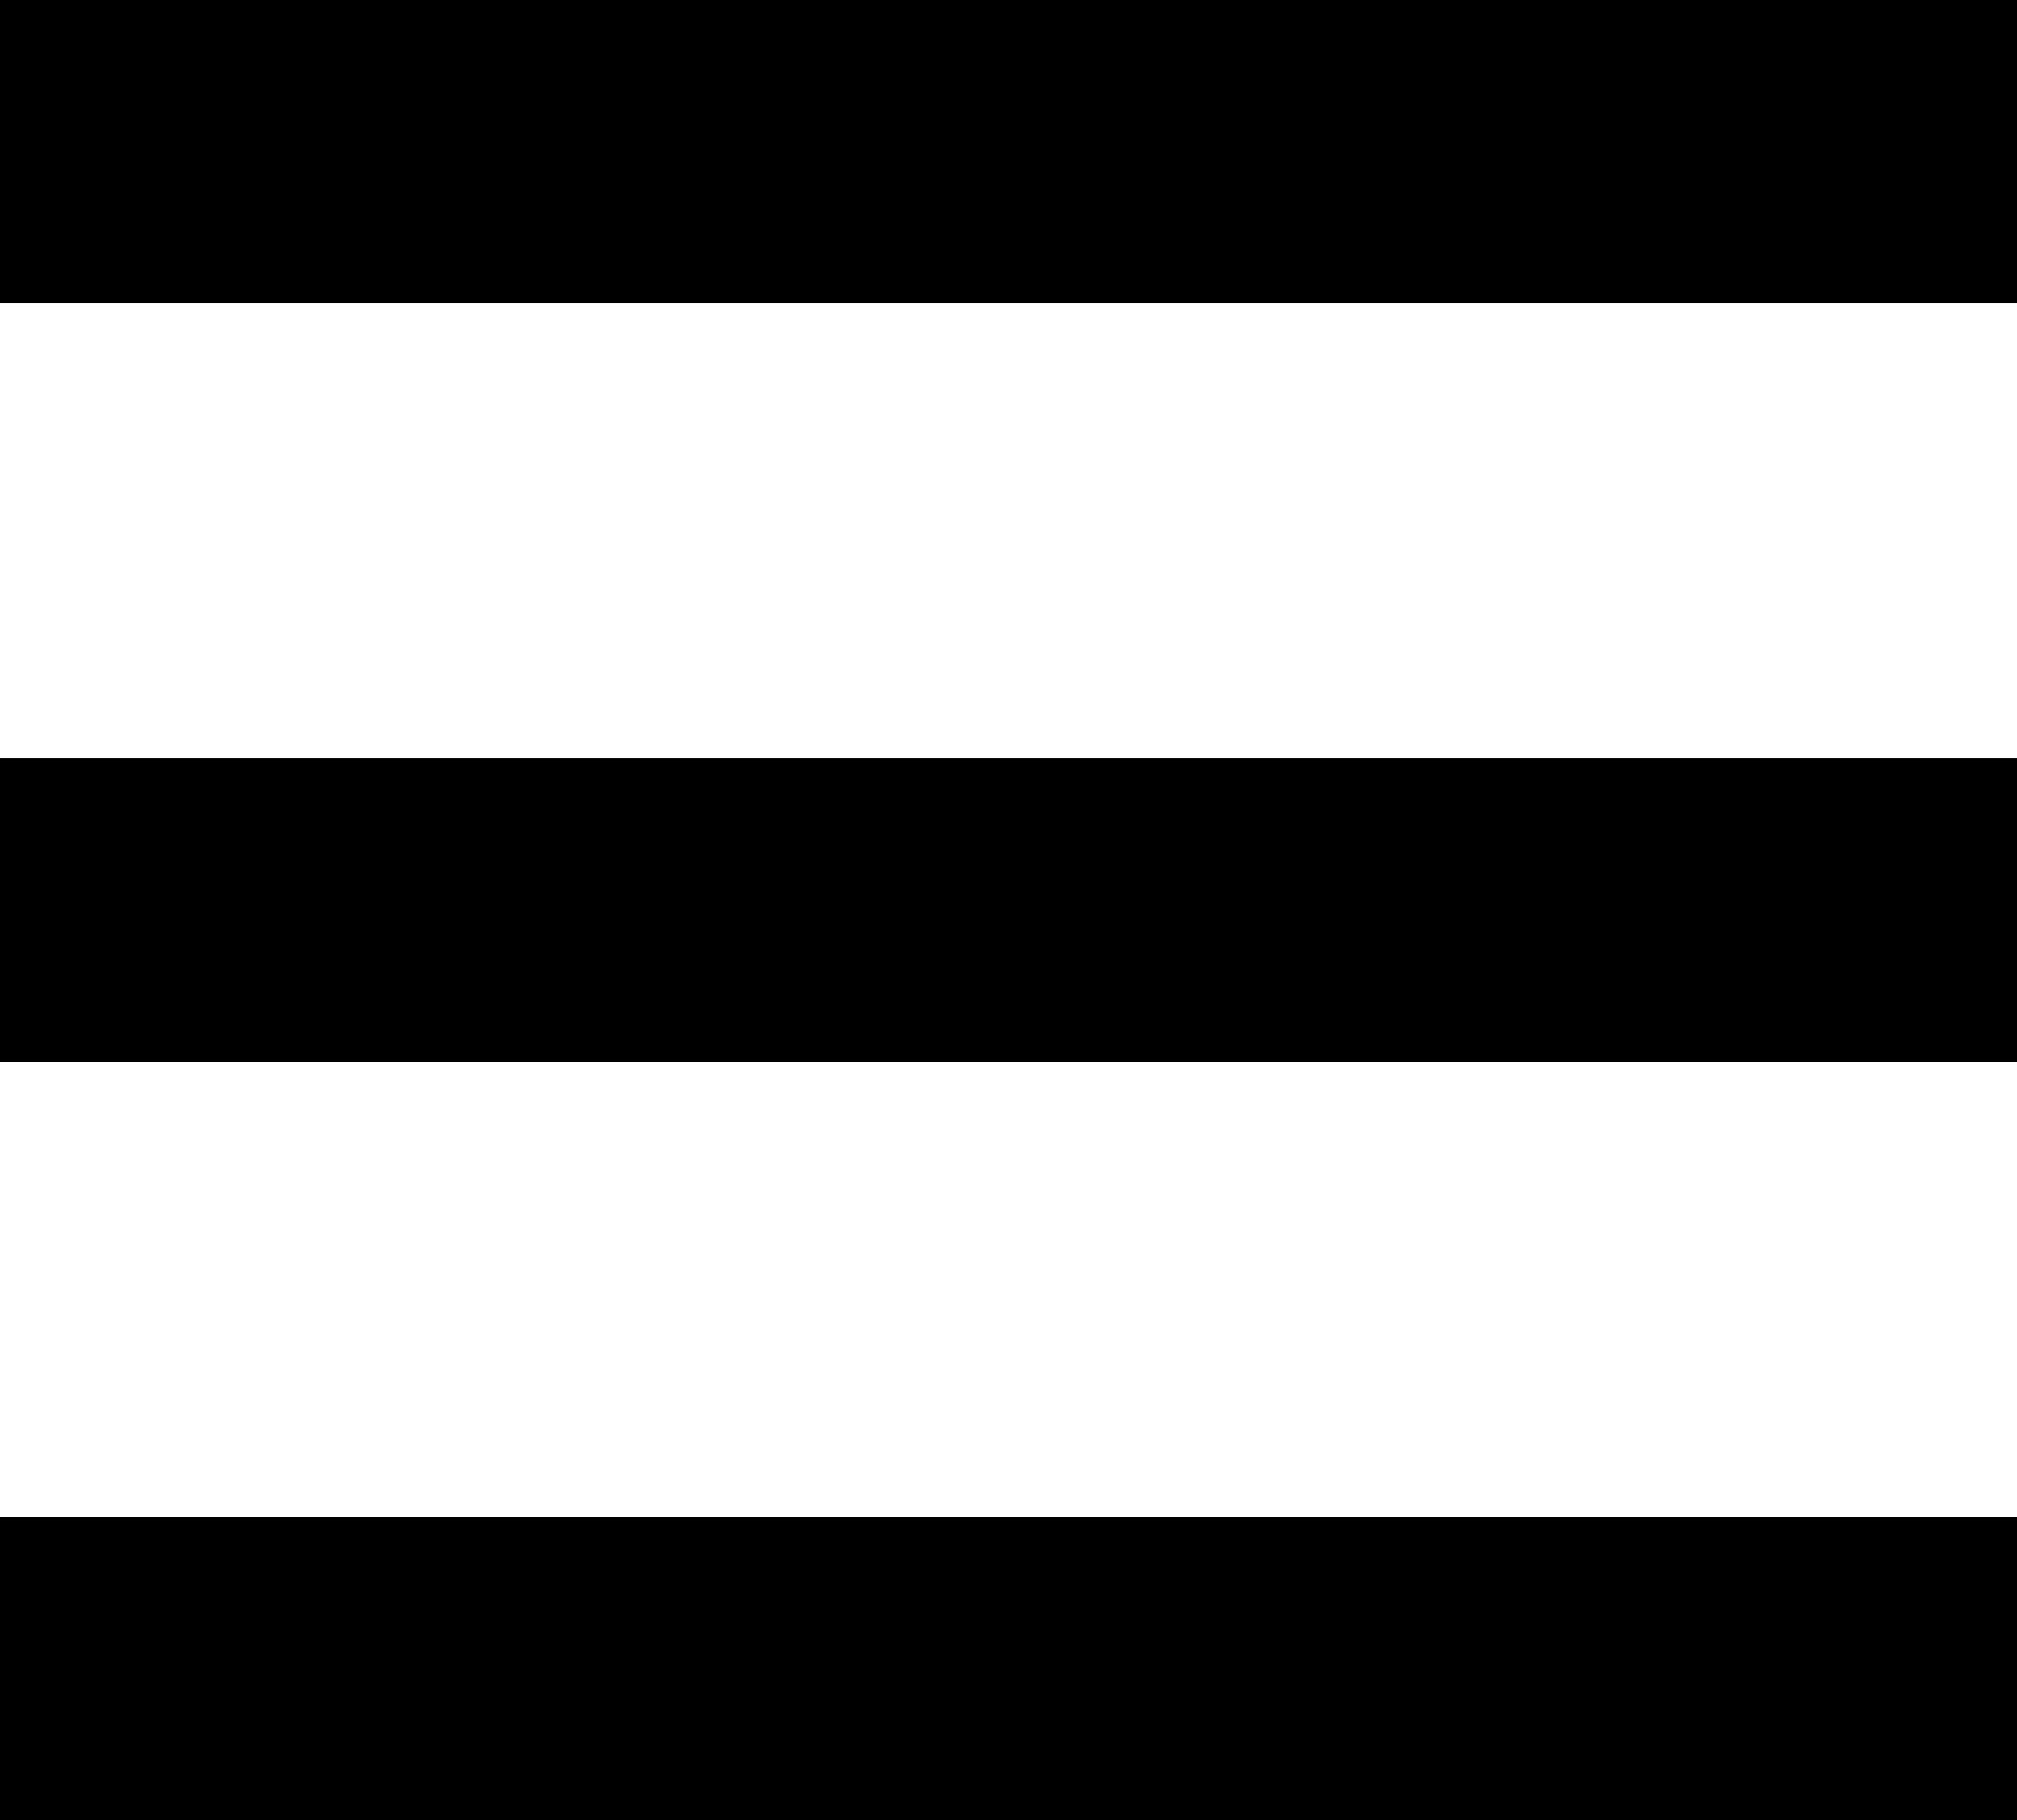 <svg width="41" height="37" viewBox="0 0 41 37" fill="none" xmlns="http://www.w3.org/2000/svg">
<path d="M0 37V30.833H41V37H0ZM0 21.583V15.417H41V21.583H0ZM0 6.167V0H41V6.167H0Z" fill="black" style="fill:black;fill-opacity:1;"/>
</svg>
